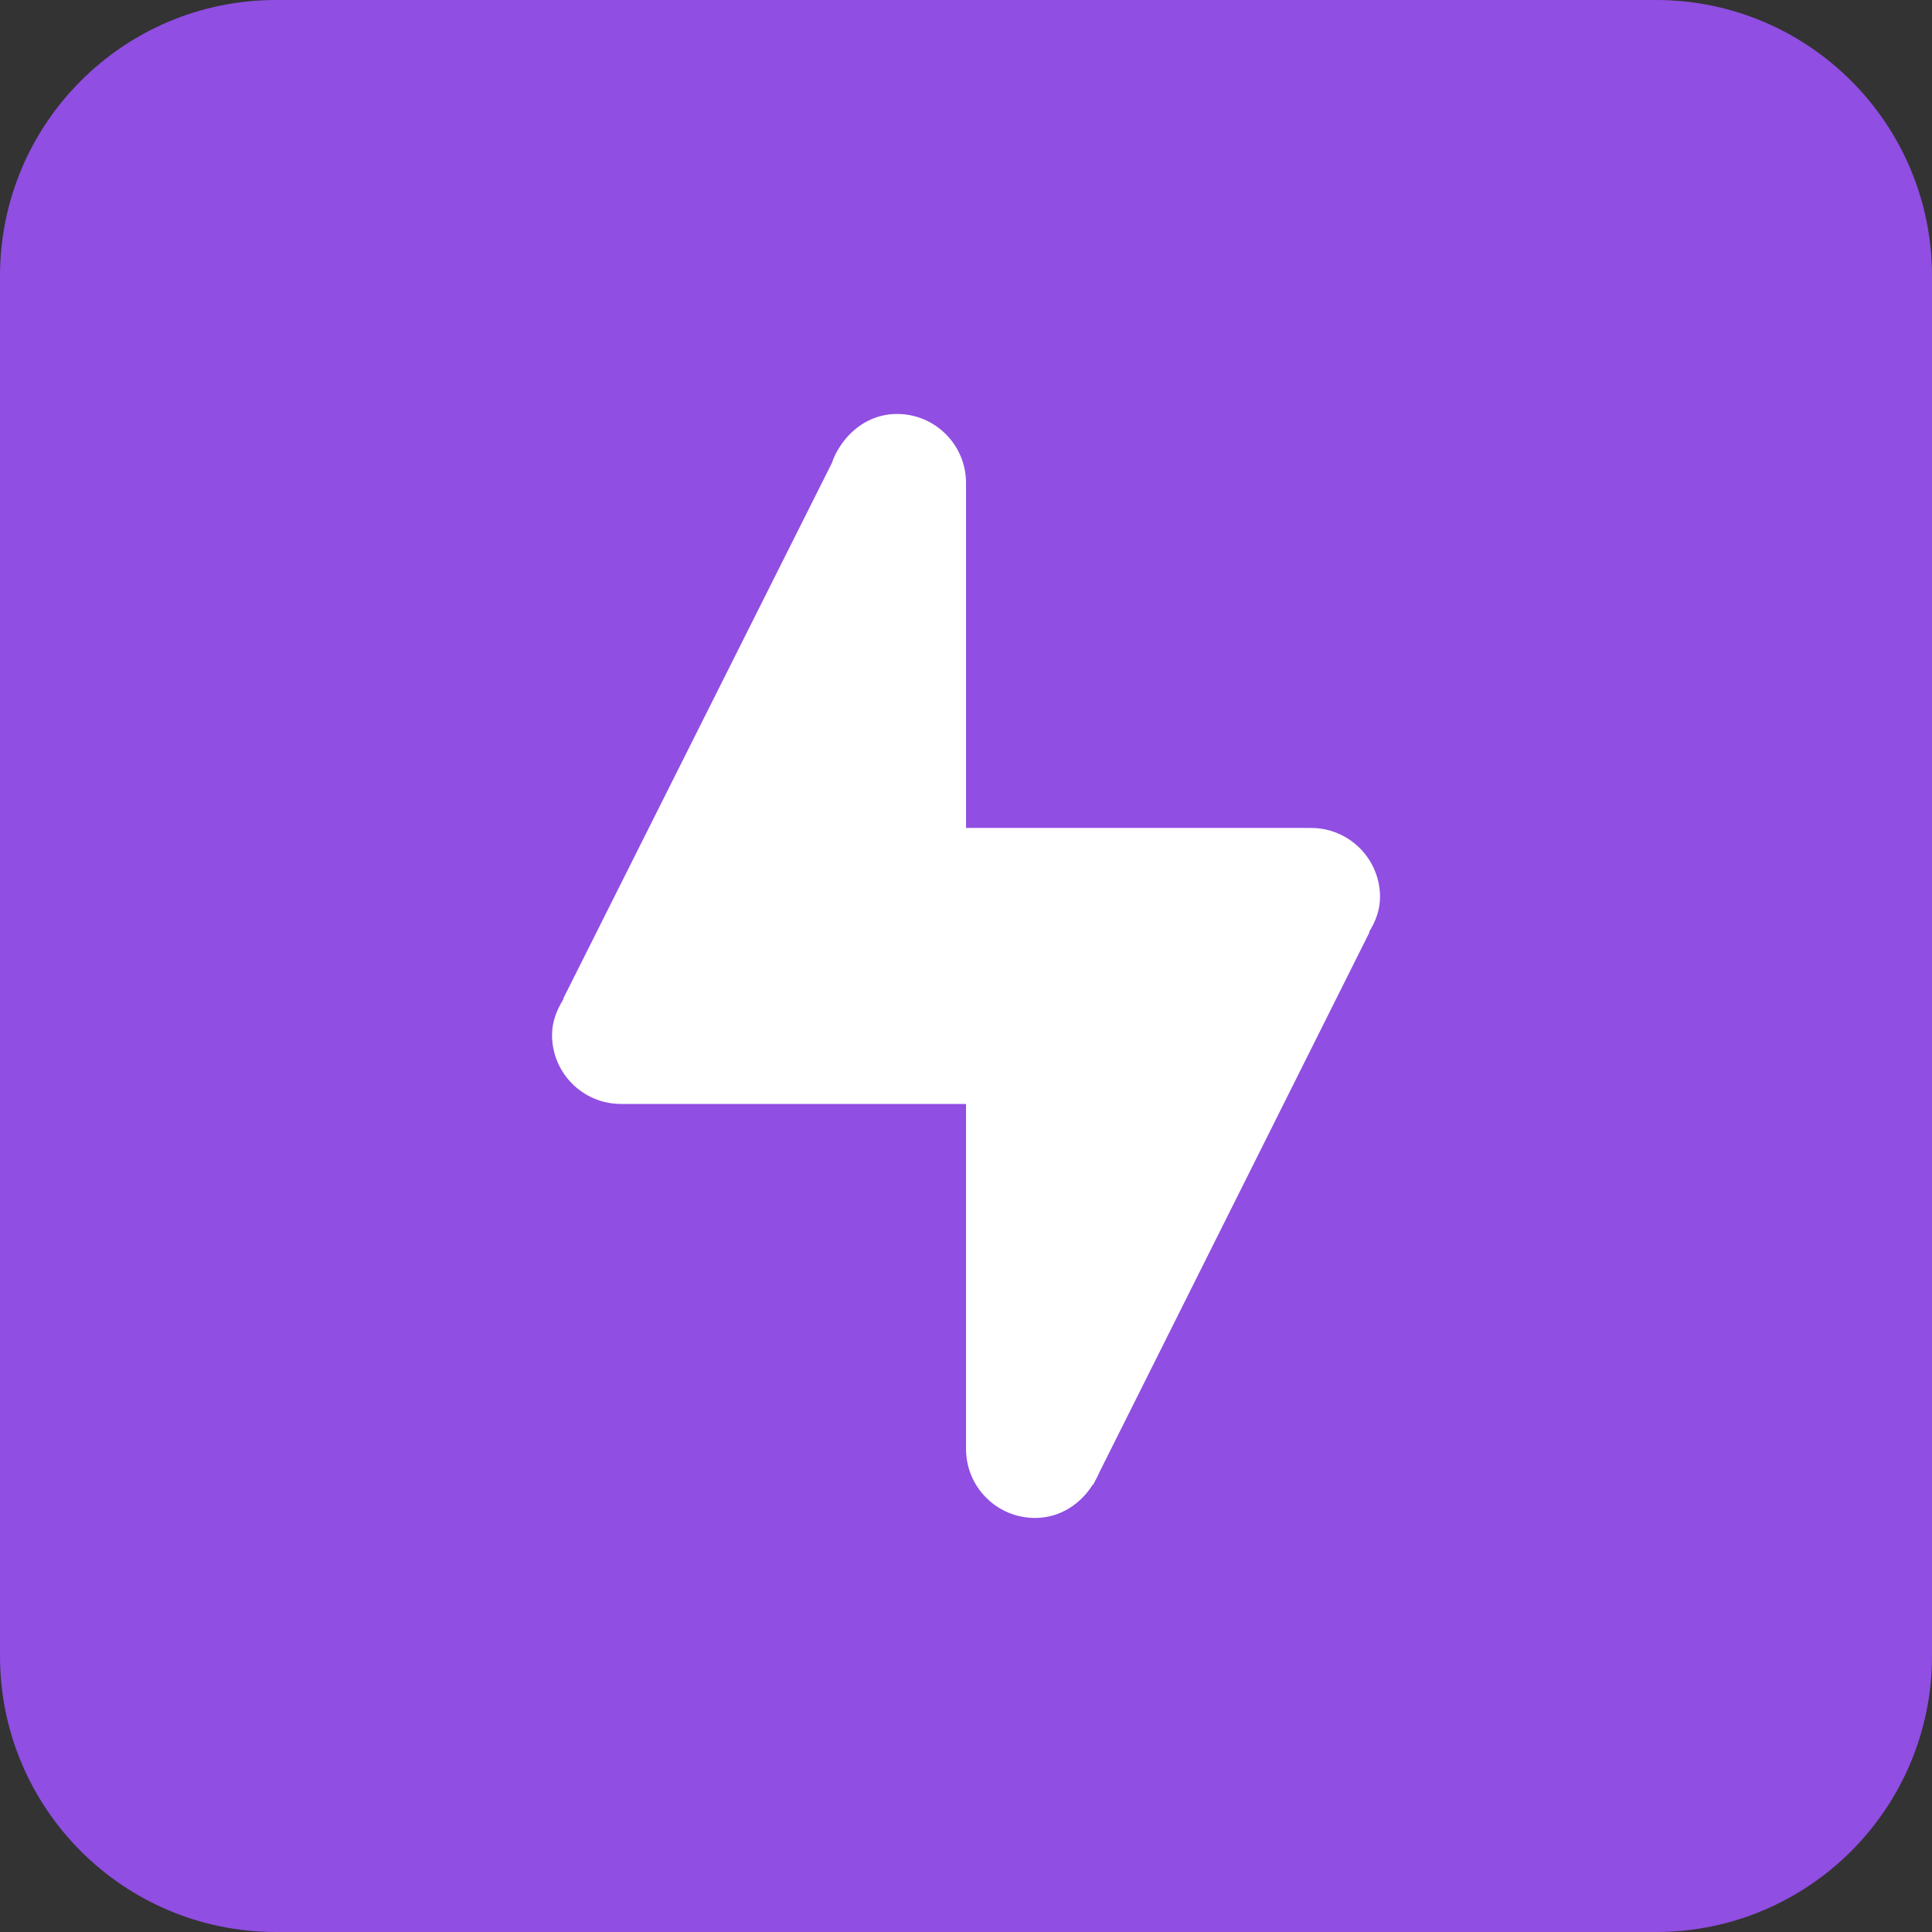 <svg width="112" height="112" viewBox="0 0 112 112" fill="none" xmlns="http://www.w3.org/2000/svg">
<rect x="0" y="0" width="112" height="112" fill="#333333" stroke="none"/>
<path d="M96 0H16C7.163 0 0 7.163 0 16V96C0 104.837 7.163 112 16 112H96C104.837 112 112 104.837 112 96V16C112 7.163 104.837 0 96 0Z" fill="#904EE2"/>
<path fill-rule="evenodd" clip-rule="evenodd" d="M79.386 54.053L79.37 54.021C79.738 53.421 80.002 52.757 80.002 51.997C80.002 49.789 78.21 47.997 76.002 47.997H56.002V27.997C56.002 25.789 54.21 23.997 52.002 23.997C50.626 23.997 49.482 24.733 48.762 25.781C48.538 26.109 48.354 26.445 48.234 26.821L32.65 57.893L32.666 57.917C32.282 58.533 32.002 59.221 32.002 59.997C32.002 62.213 33.794 63.997 36.002 63.997H56.002V83.997C56.002 86.213 57.794 87.997 60.002 87.997C61.434 87.997 62.634 87.205 63.346 86.069L63.37 86.077L63.474 85.869C63.562 85.701 63.658 85.549 63.722 85.373L79.386 54.053Z" fill="white"/>
</svg>
